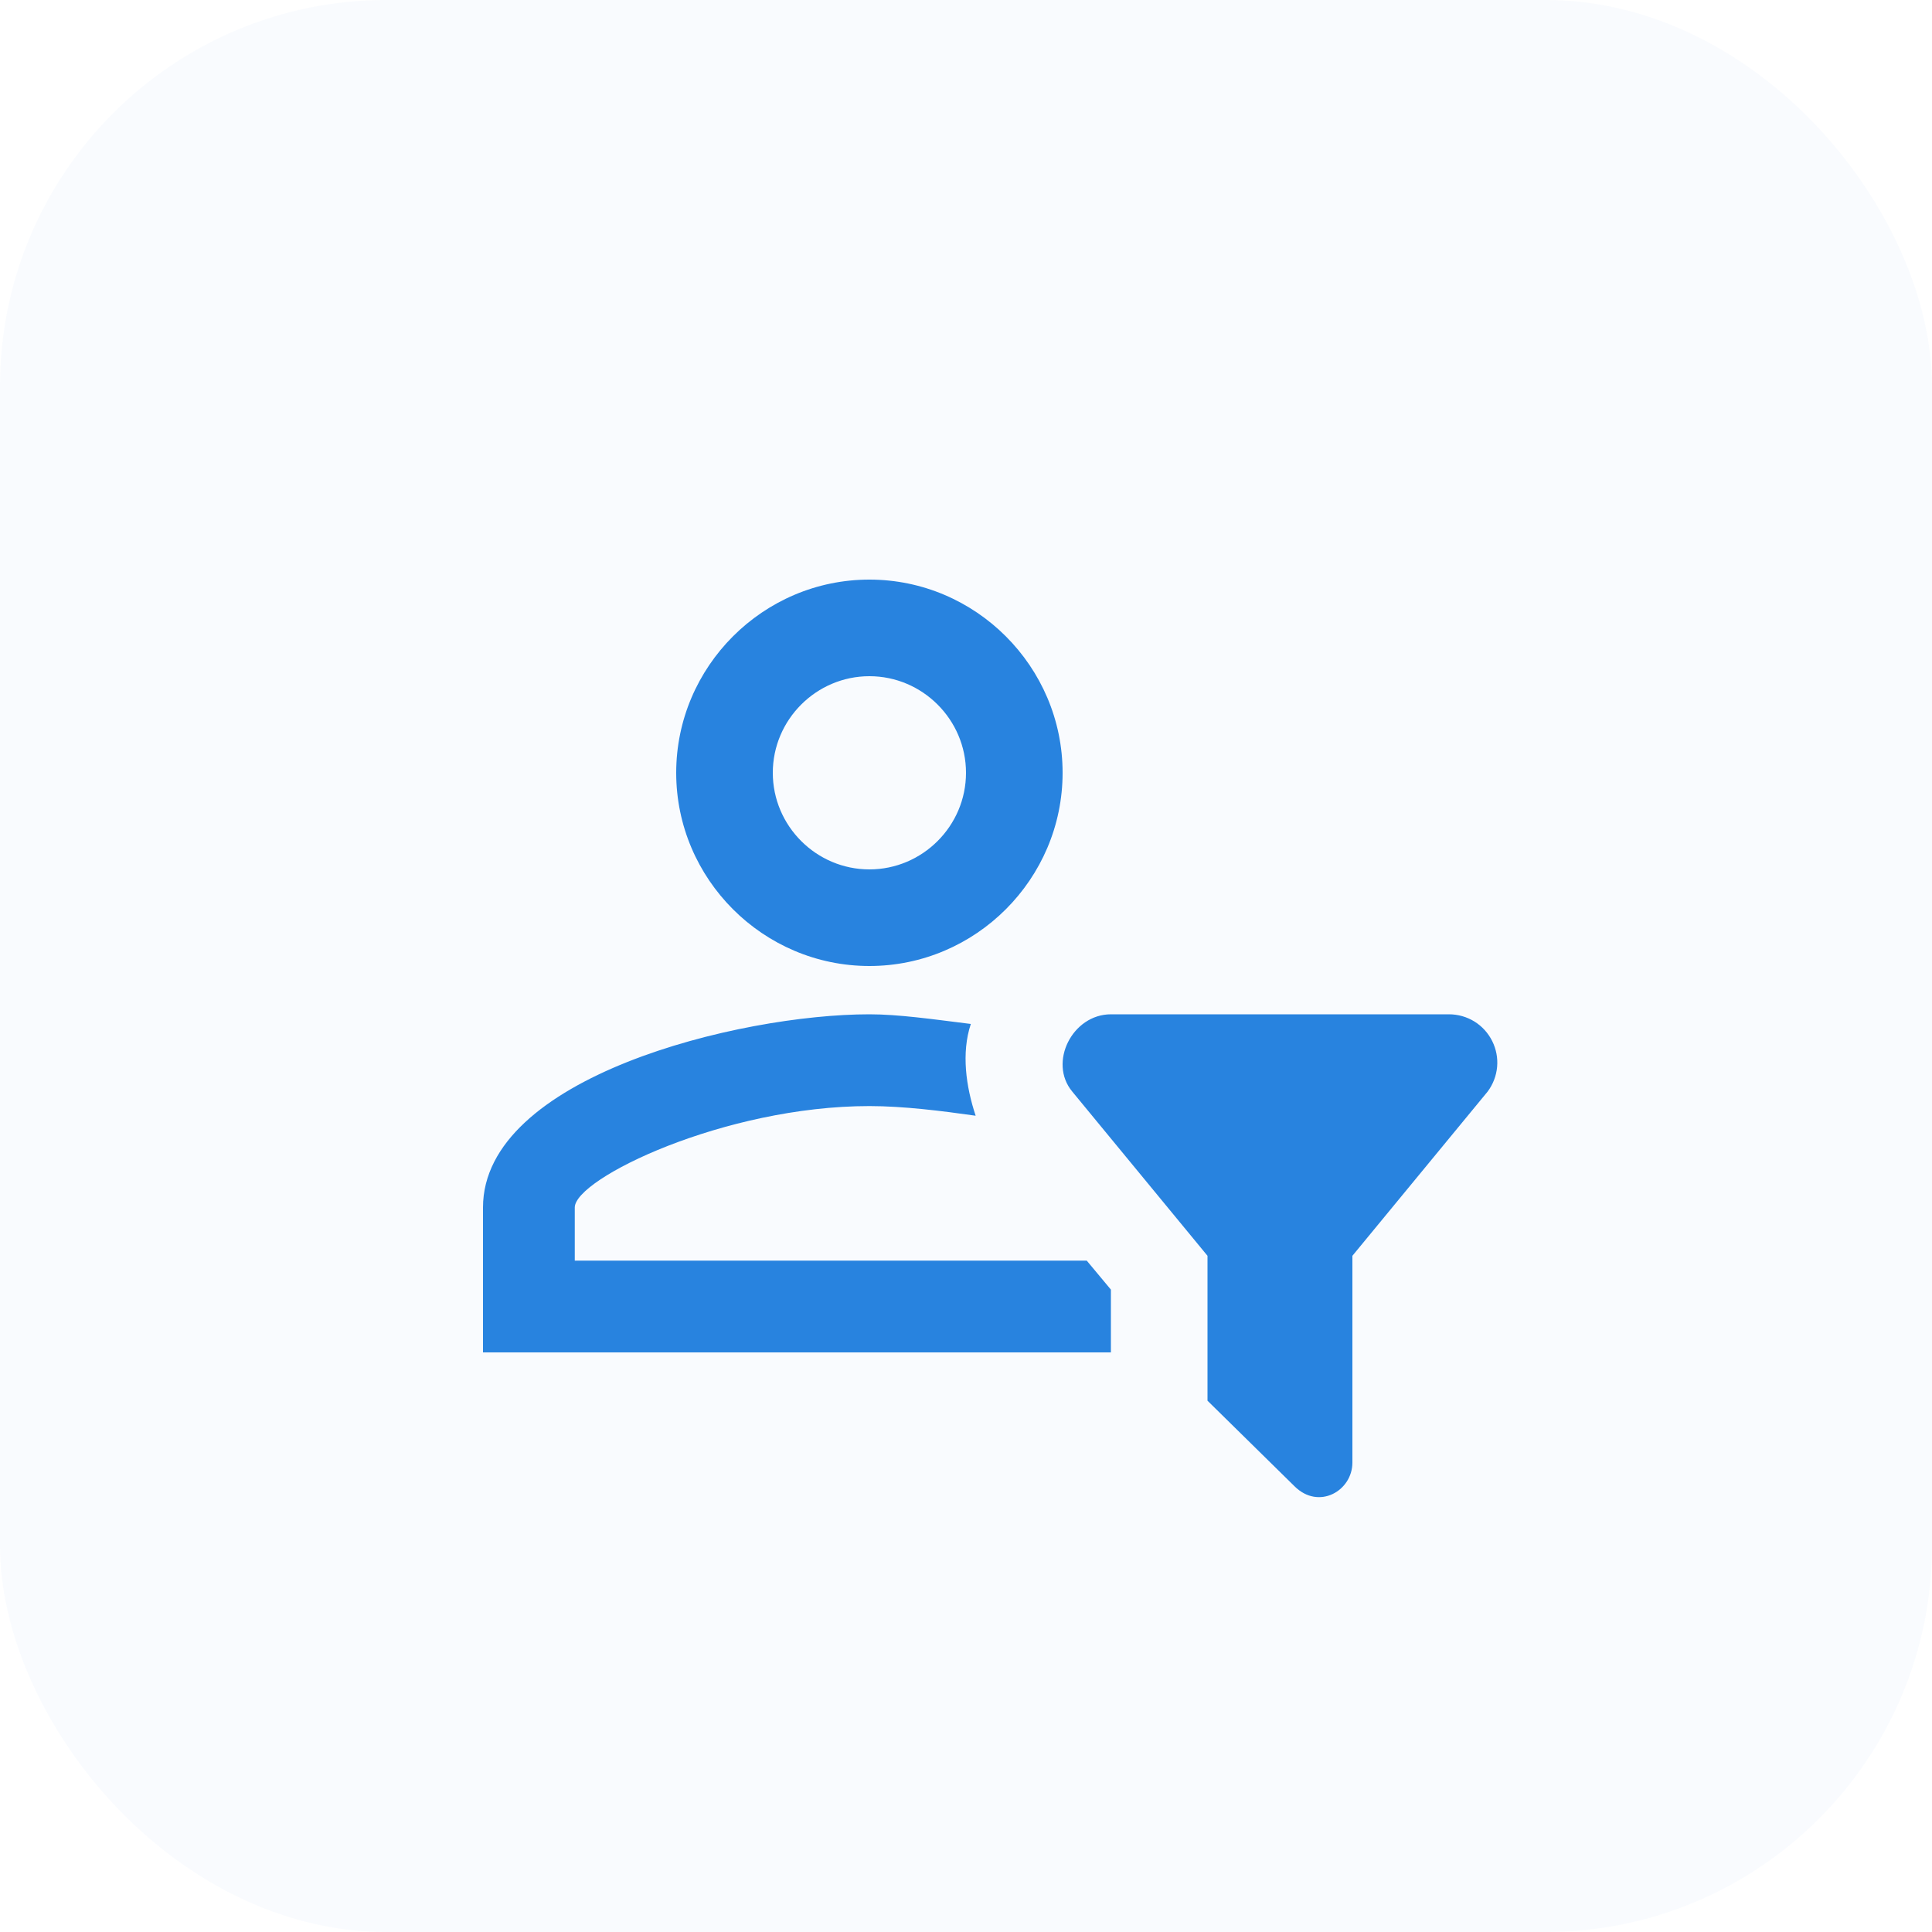 <svg width="40" height="40" viewBox="0 0 40 40" fill="none" xmlns="http://www.w3.org/2000/svg">
<rect width="40" height="40" rx="8" fill="#2883DF" fill-opacity="0.03"/>
<path d="M25 29L26.8 30.77C27.3 31.27 28 30.87 28 30.28V26L30.8 22.6C30.911 22.451 30.979 22.275 30.996 22.09C31.013 21.905 30.977 21.719 30.894 21.553C30.811 21.387 30.684 21.247 30.526 21.149C30.368 21.052 30.186 21 30 21H23C22.2 21 21.7 22 22.2 22.6L25 26V29ZM23 28H10V25C10 22.3 15.3 21 18 21C18.6 21 19.3 21.1 20.1 21.2C19.9 21.8 20 22.5 20.2 23.1C19.5 23 18.7 22.9 18 22.9C15 22.9 11.9 24.4 11.9 25V26.1H22.5L23 26.7V28ZM18 12C15.8 12 14 13.8 14 16C14 18.2 15.8 20 18 20C20.2 20 22 18.2 22 16C22 13.8 20.2 12 18 12ZM18 18C16.9 18 16 17.1 16 16C16 14.9 16.9 14 18 14C19.1 14 20 14.9 20 16C20 17.1 19.1 18 18 18Z" fill="#2883DF"/>
</svg>

